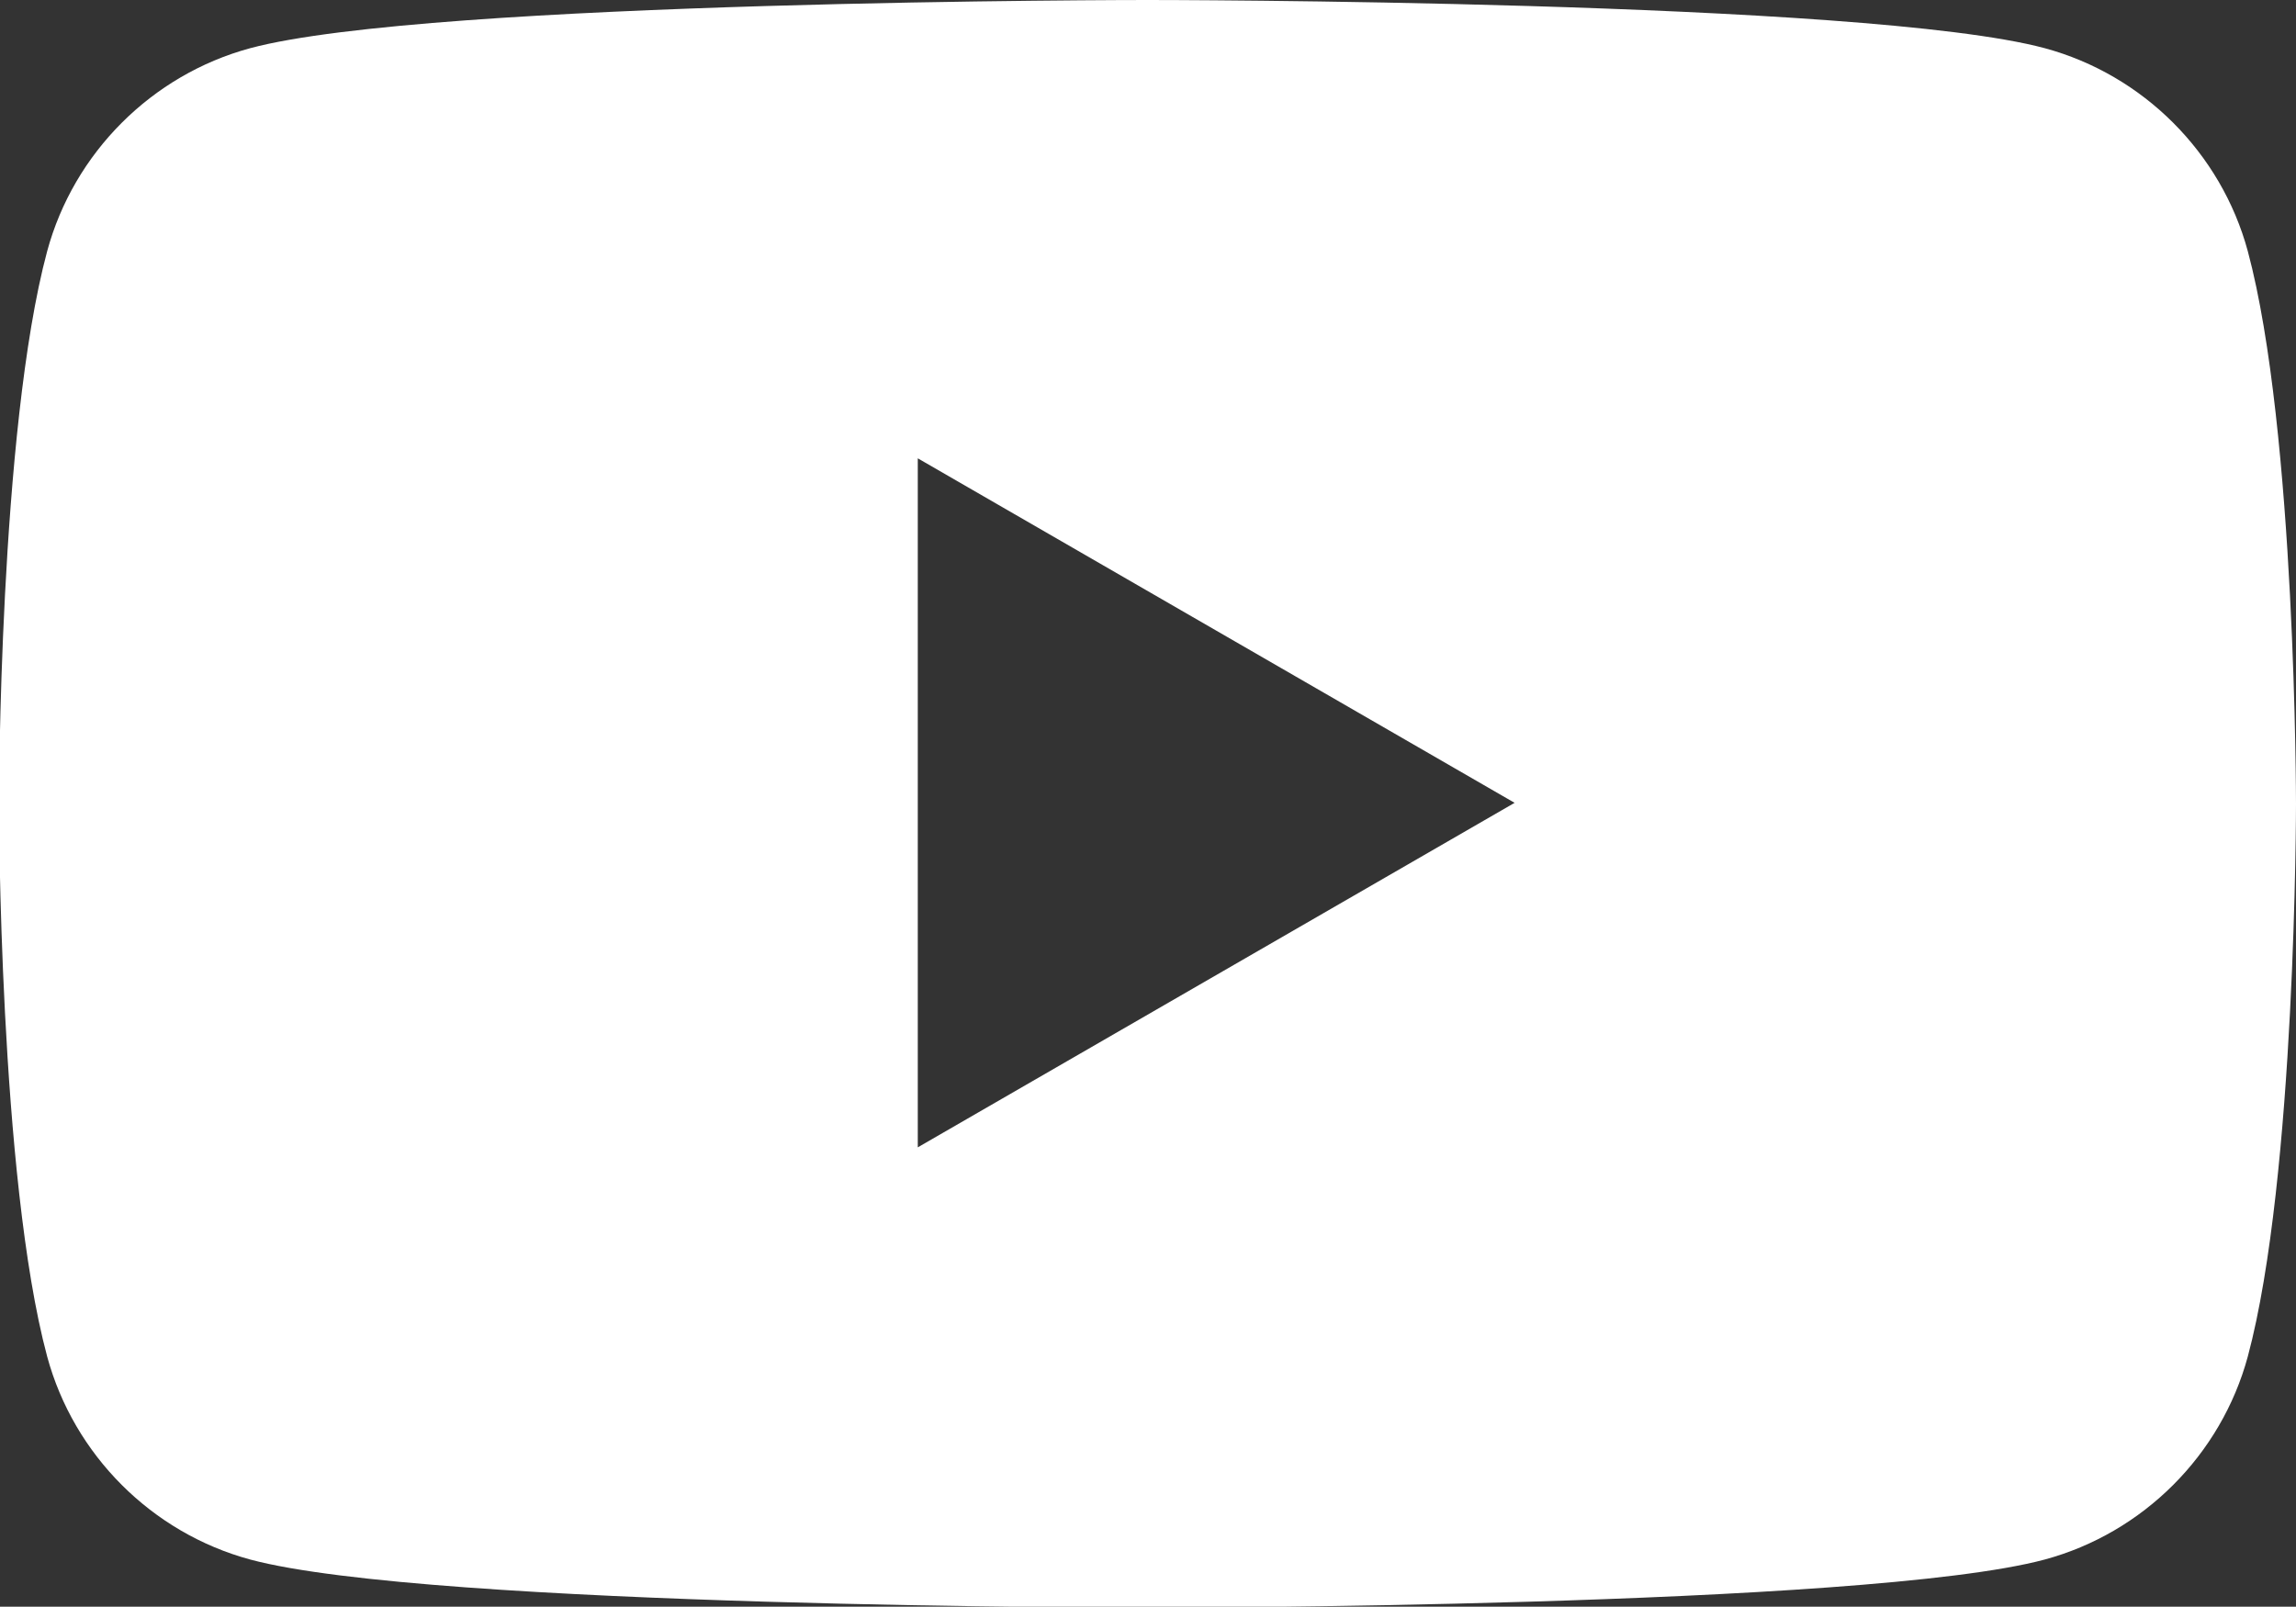 <?xml version="1.0" encoding="UTF-8"?>
<svg id="_レイヤー_2" data-name="レイヤー_2" xmlns="http://www.w3.org/2000/svg" viewBox="0 0 22.39 15.67">
  <rect x="0" y="0" width="22.39" height="15.67" fill="#333333" stroke="none"/>
  <defs>
    <style>
      .cls-1 {
        fill: #fff;
      }
    </style>
  </defs>
  <g id="_ヘッダー" data-name="ヘッダー">
    <path class="cls-1" d="M21.92,2.45c-.26-.96-1.02-1.72-1.98-1.98-1.75-.47-8.75-.47-8.75-.47,0,0-7,0-8.75.47-.96.26-1.72,1.02-1.98,1.98-.47,1.75-.47,5.39-.47,5.39,0,0,0,3.64.47,5.39.26.96,1.02,1.72,1.98,1.98,1.75.47,8.75.47,8.75.47,0,0,7,0,8.75-.47.96-.26,1.72-1.02,1.98-1.98.47-1.75.47-5.39.47-5.39,0,0,0-3.64-.47-5.39ZM8.95,11.19v-6.72l5.82,3.36-5.82,3.36Z"/>
  </g>
</svg>